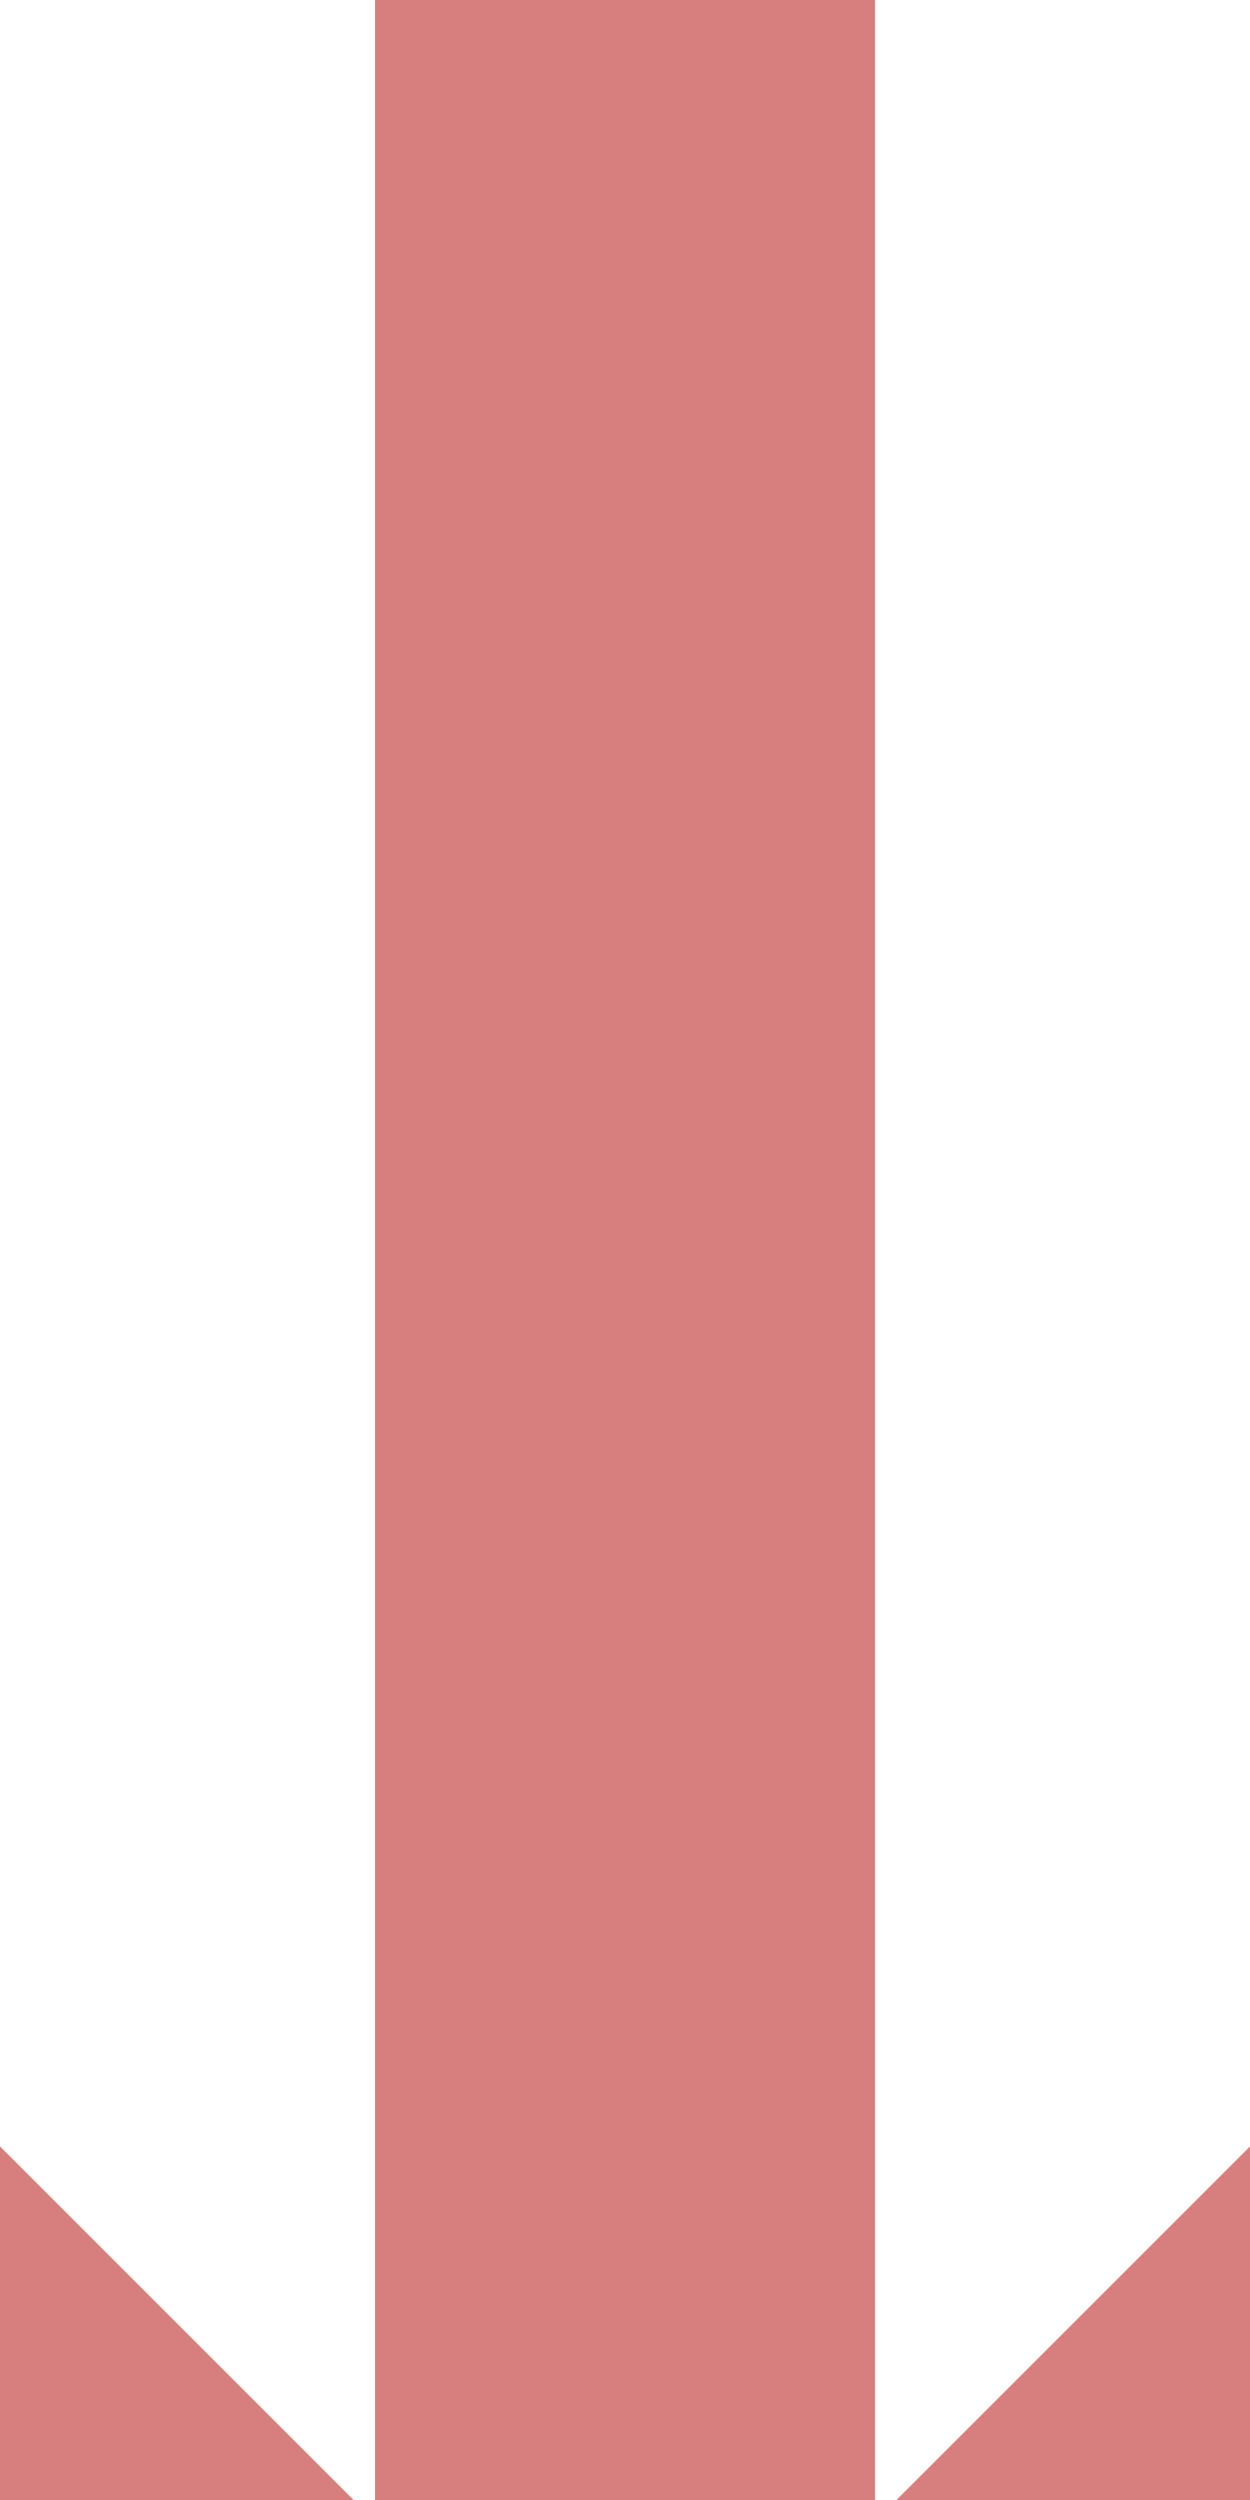<?xml version="1.0" encoding="UTF-8"?>
<svg xmlns="http://www.w3.org/2000/svg" width="250" height="500">
 <title>exdSTR+c23</title>
 <path stroke="#D77F7E" d="m -40,460 80,80 m 170,0 80,-80 M 125,0 V 500" stroke-width="100"/>
</svg>